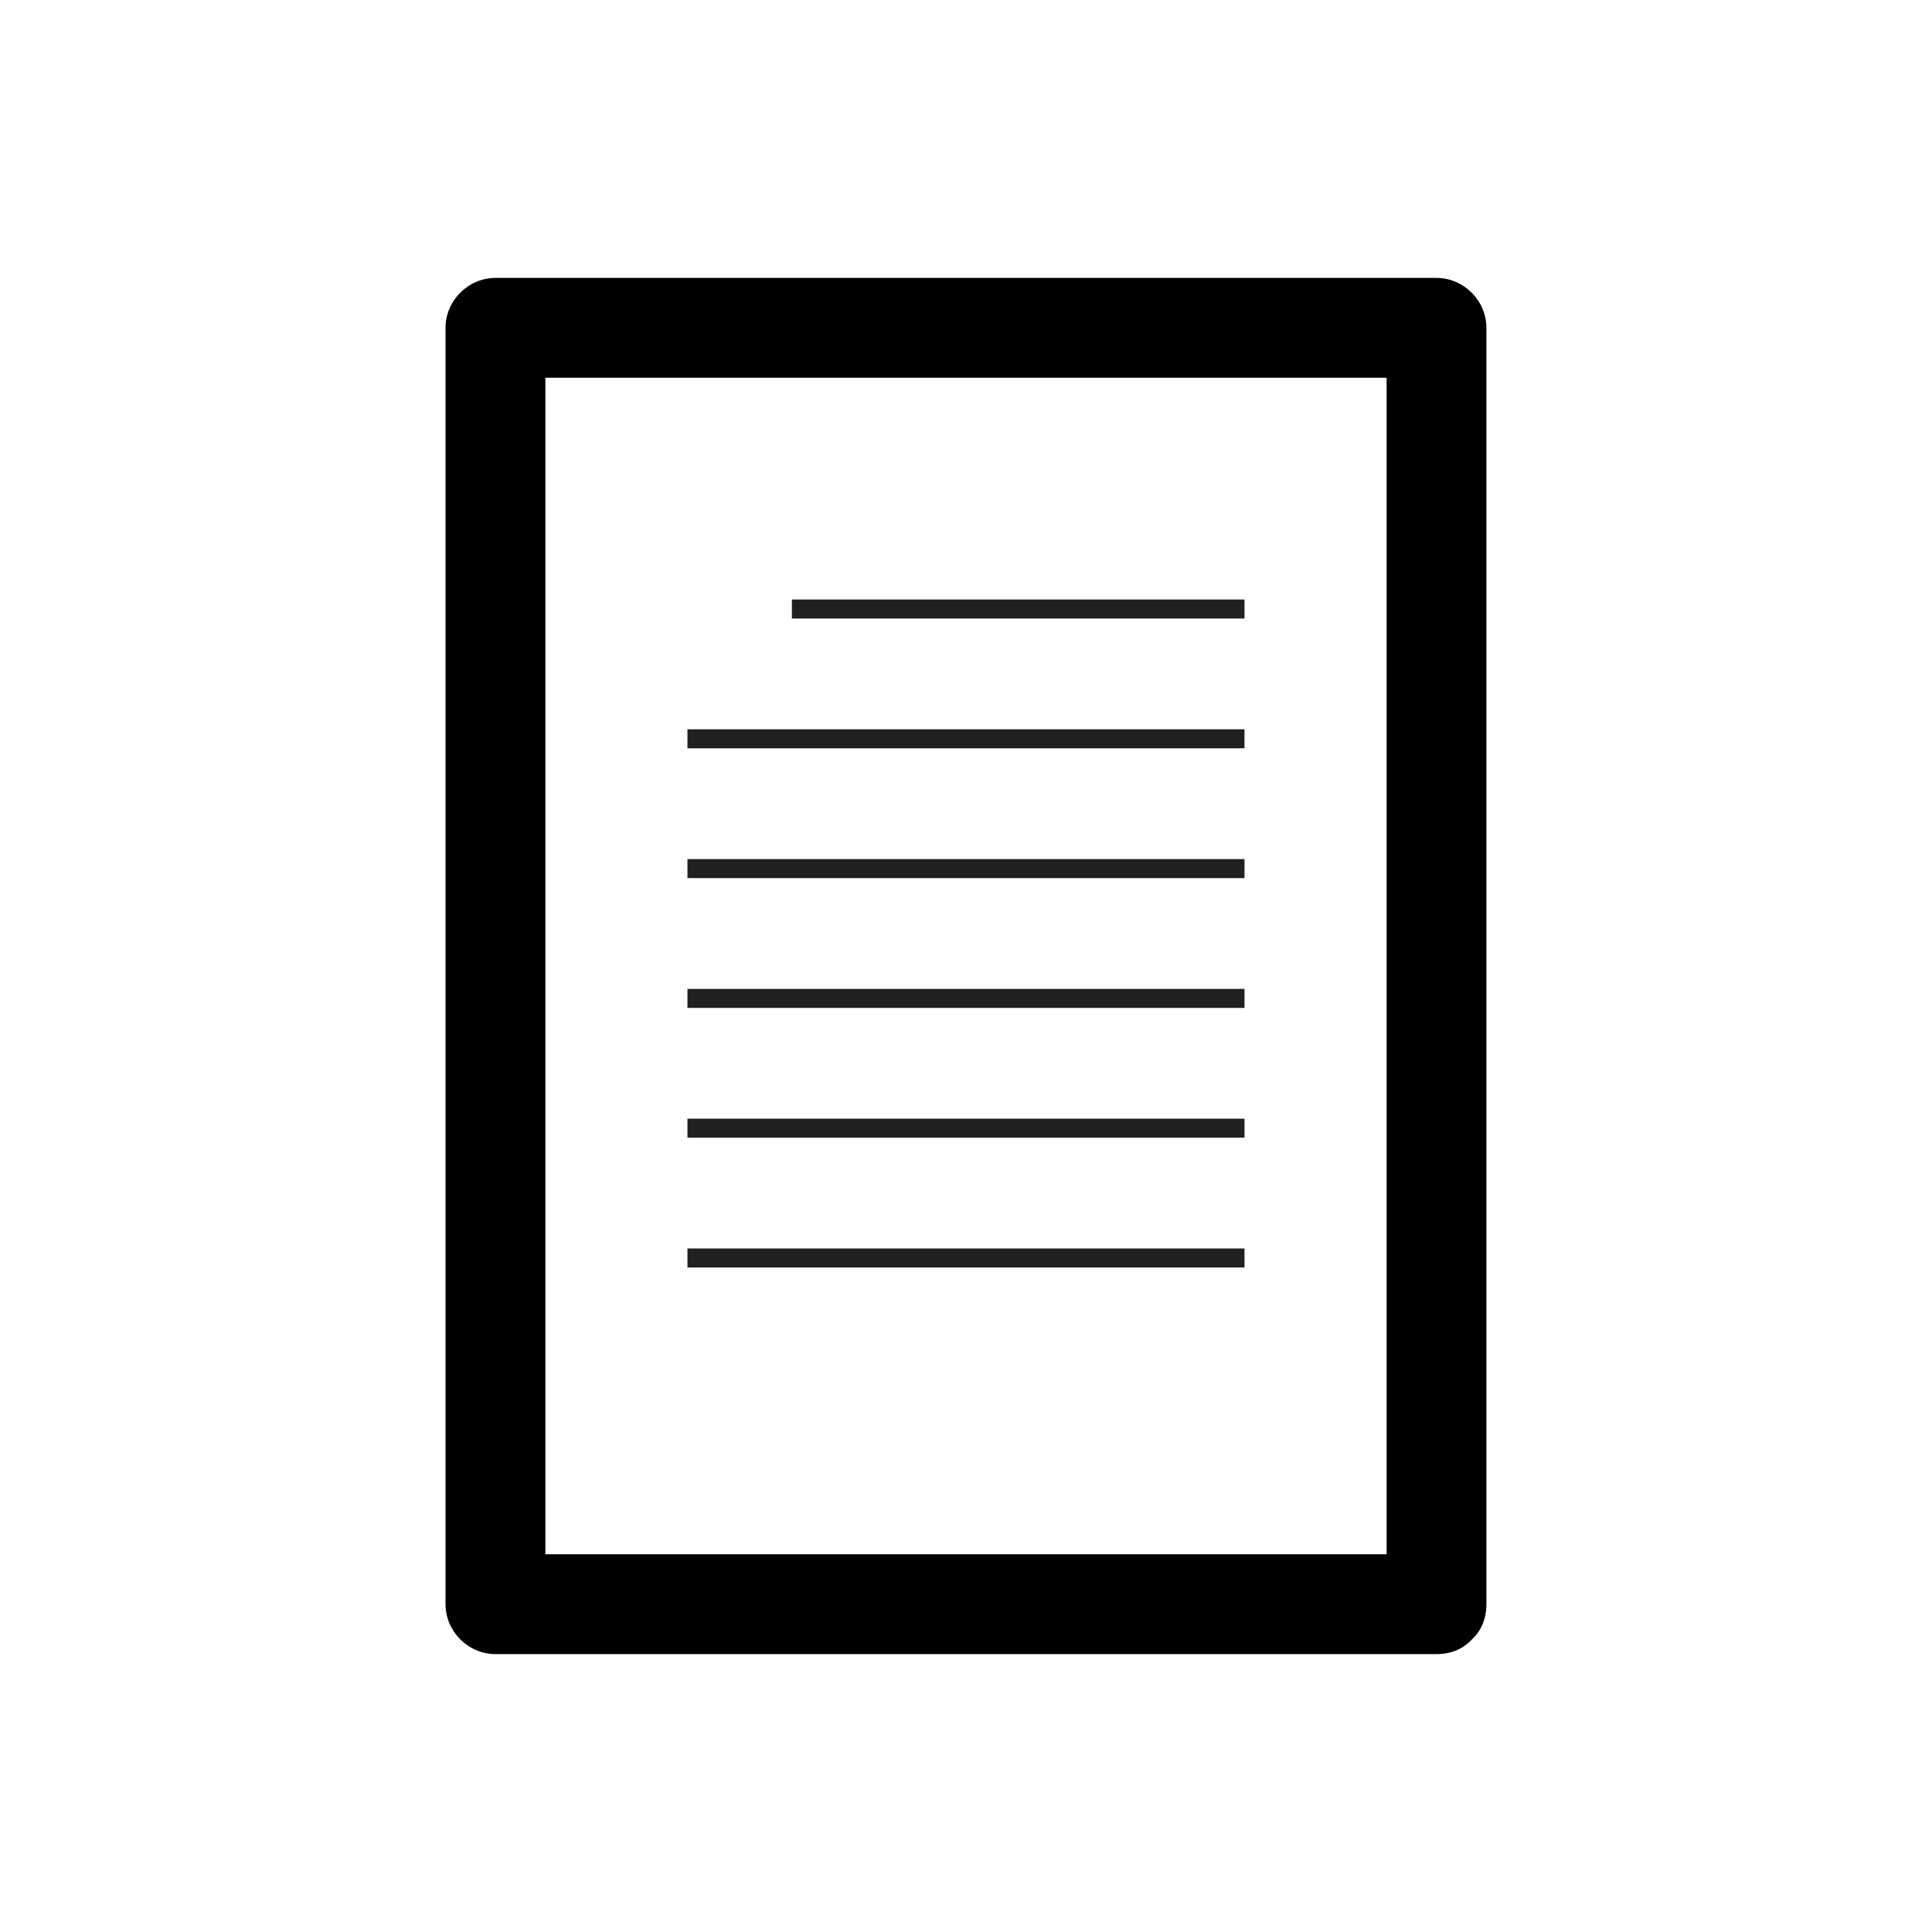 <?xml version="1.0" encoding="UTF-8"?>
<!-- Uploaded to: ICON Repo, www.iconrepo.com, Generator: ICON Repo Mixer Tools -->
<svg width="800px" height="800px" version="1.1" viewBox="144 144 512 512" xmlns="http://www.w3.org/2000/svg">
 <path d="m524.69 555.9h-249.39l13.227 13.227v-338.25c-4.41 4.41-8.816 8.816-13.227 13.227h249.39c-4.41-4.41-8.816-8.816-13.227-13.227v338.25c0 17.059 26.449 17.059 26.449 0v-338.25c0-7.211-6.016-13.227-13.227-13.227h-249.39c-7.211 0-13.227 6.016-13.227 13.227v338.25c0 7.211 6.016 13.227 13.227 13.227h249.39c17.062-0.004 17.062-26.453 0.004-26.453z"/>
 <path transform="matrix(5.038 0 0 5.038 148.09 148.09)" d="m40.843 31.224h23.808" fill="none" stroke="#221f20"/>
 <path transform="matrix(5.038 0 0 5.038 148.09 148.09)" d="m35.349 44.879h29.303" fill="none" stroke="#221f20"/>
 <path transform="matrix(5.038 0 0 5.038 148.09 148.09)" d="m35.349 38.051h29.301" fill="none" stroke="#221f20"/>
 <path transform="matrix(5.038 0 0 5.038 148.09 148.09)" d="m35.349 51.707h29.303" fill="none" stroke="#221f20"/>
 <path transform="matrix(5.038 0 0 5.038 148.09 148.09)" d="m35.349 58.534h29.303" fill="none" stroke="#221f20"/>
 <path transform="matrix(5.038 0 0 5.038 148.09 148.09)" d="m35.349 65.362h29.303" fill="none" stroke="#221f20"/>
</svg>